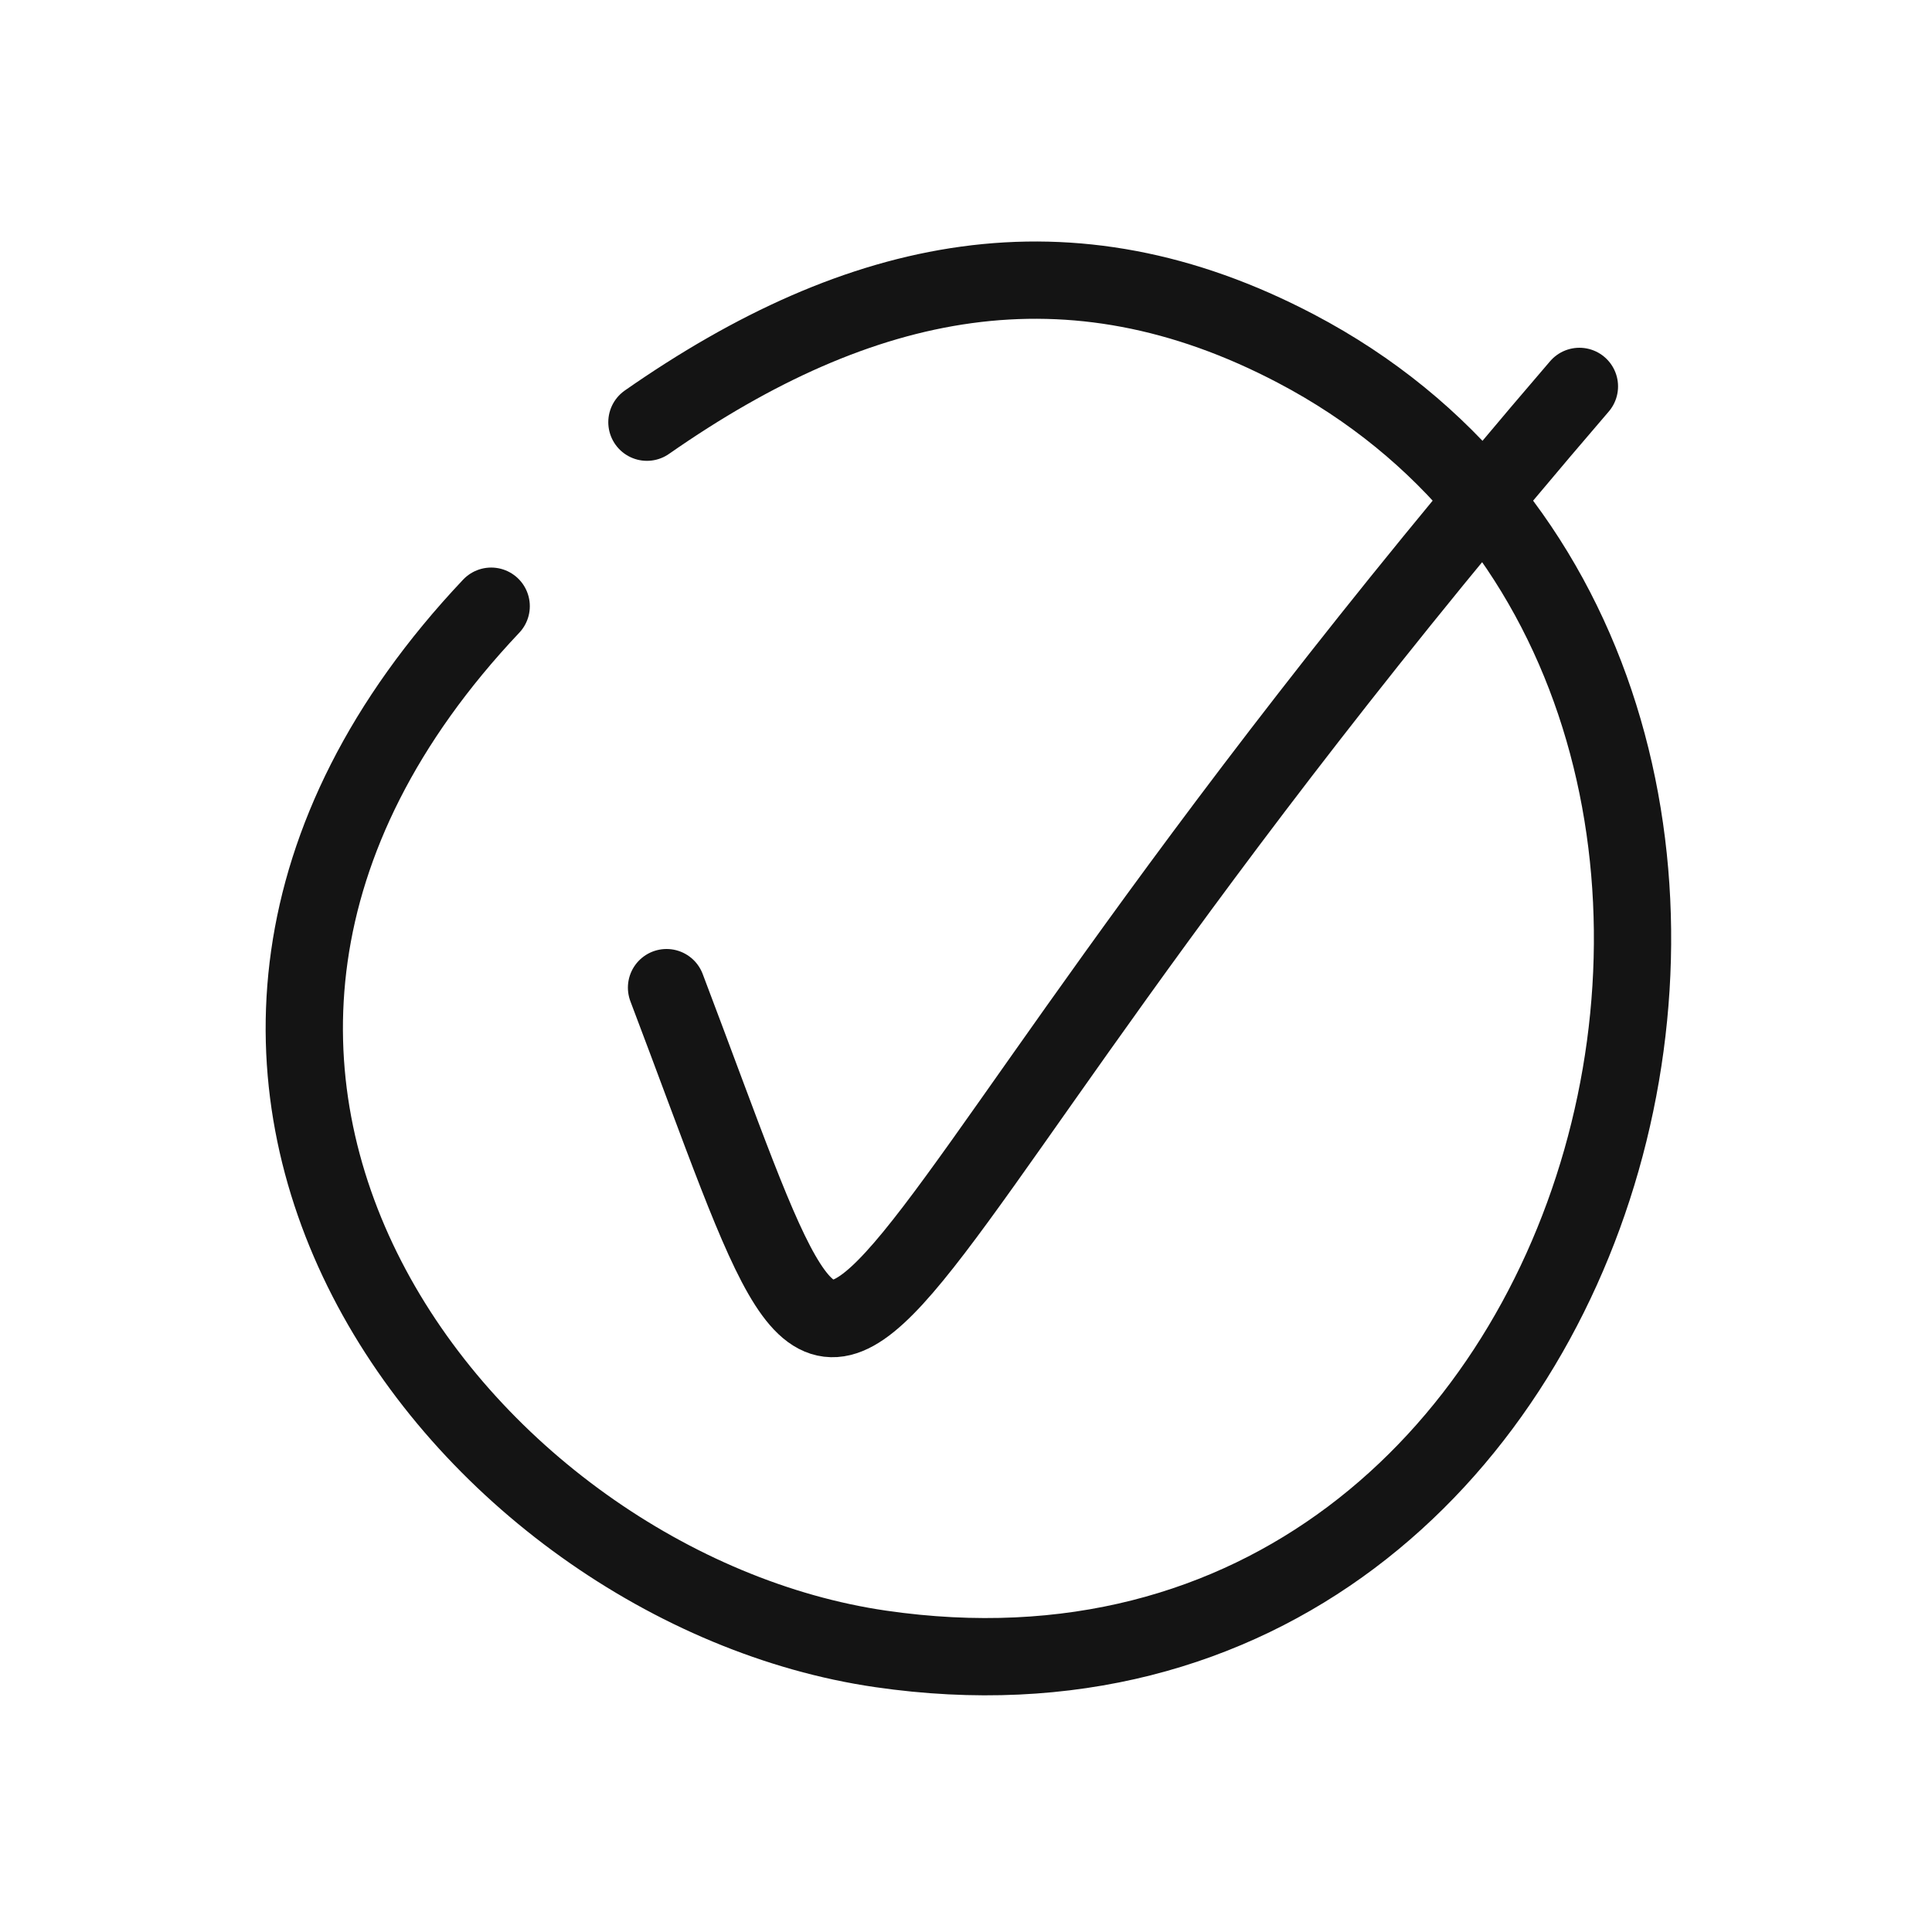 <svg width="400" height="400" viewBox="0 0 400 400" fill="none" xmlns="http://www.w3.org/2000/svg">
<path d="M327 80C153.606 281.722 185.25 328.957 138 204.479" stroke="#141414" stroke-width="16" stroke-linecap="round"/>
<path d="M133.939 87.41C178.195 56.53 221.393 47.543 268.309 72.179C394.5 138.439 339.462 364.235 182.313 341.383C96.746 328.936 11.144 221.4 101.694 125.506" stroke="#141414" stroke-width="16" stroke-linecap="round" stroke-linejoin="round"/>
</svg>
